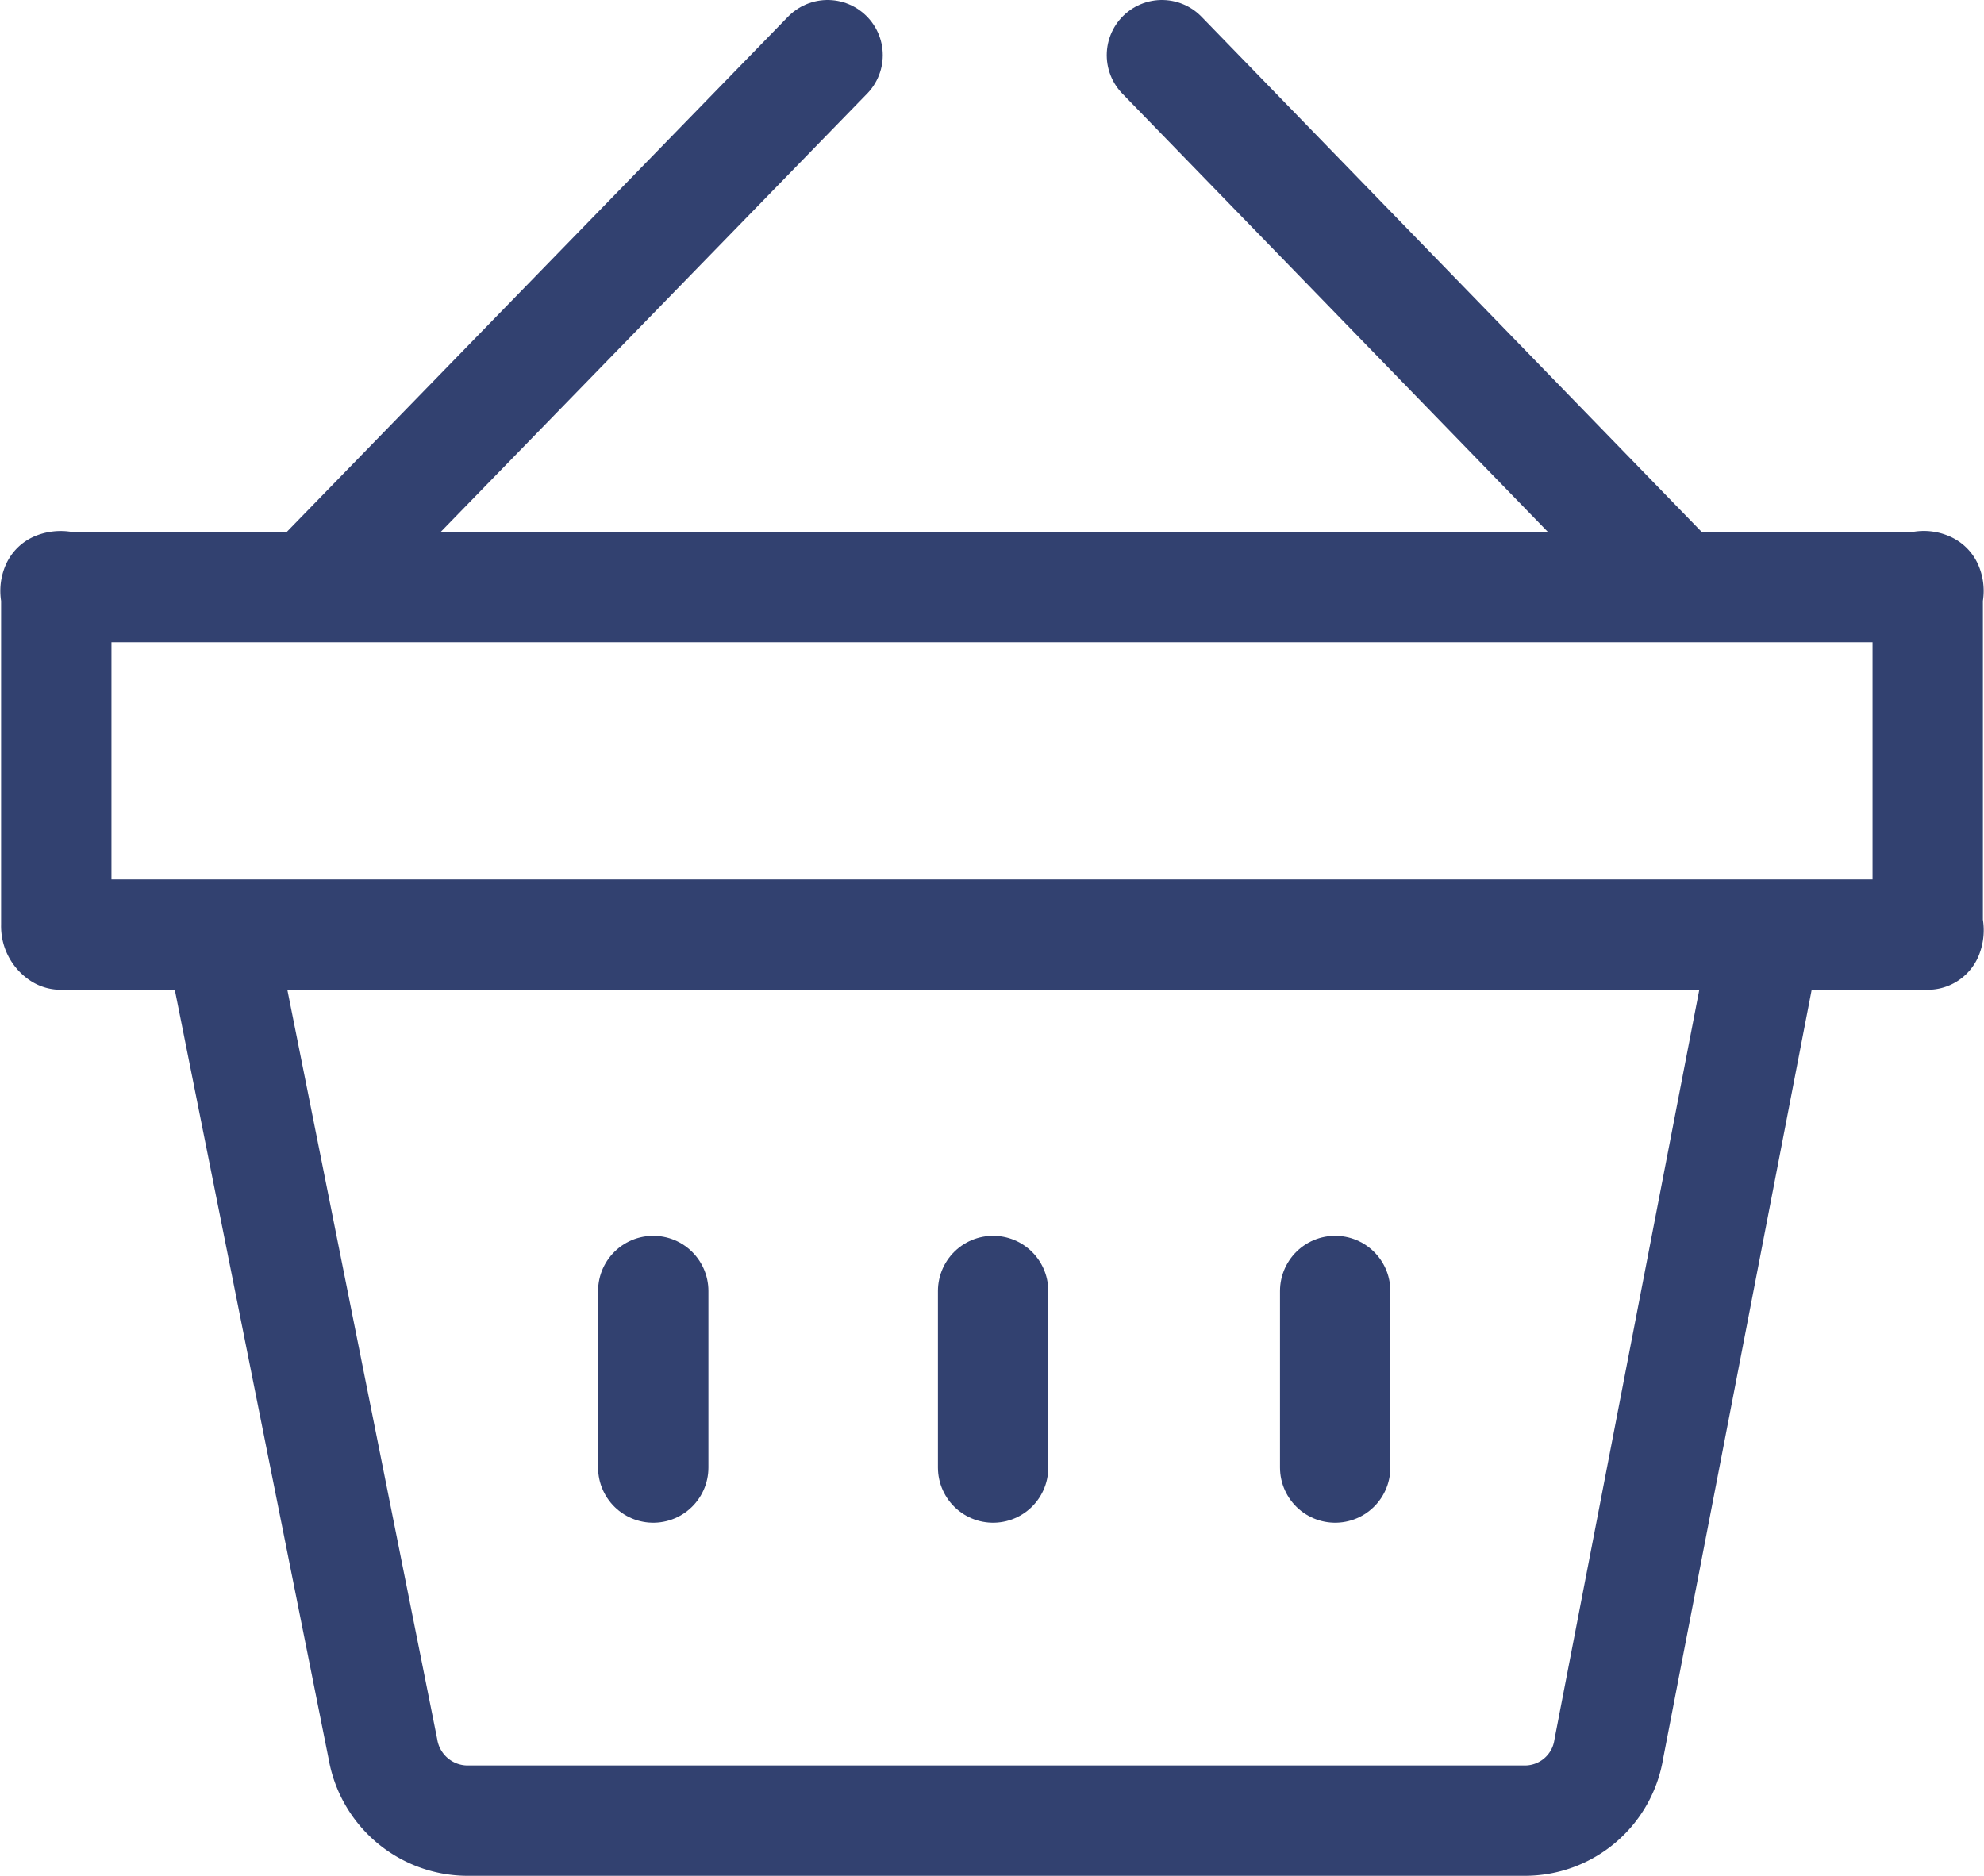 <svg xmlns="http://www.w3.org/2000/svg" viewBox="0 0 17.98 17"><defs><style>.cls-1,.cls-2{fill:none;stroke:#324170;stroke-linejoin:round;}.cls-1{stroke-linecap:round;}</style></defs><title>icon_basket</title><g id="Layer_2" data-name="Layer 2"><g id="Layer_1-2" data-name="Layer 1"><g id="Layer_2-2" data-name="Layer 2"><g id="Layer_1-2-2" data-name="Layer 1-2"><g id="Symbols"><g id="nav"><g id="Group-4"><g id="Group-6"><g id="if_Rounded-08_2024666" data-name="if Rounded-08 2024666"><g id="Shopping_Basket" data-name="Shopping Basket"><path id="Shape" class="cls-1" d="M10.53.5l4.66,4.8"/><path id="Shape-2" class="cls-1" d="M7.5.5,2.83,5.3"/><path id="Shape-3" class="cls-1" d="M9,11.7v1.6"/><path id="Shape-4" class="cls-1" d="M12.1,11.7v1.6"/><path id="Shape-5" class="cls-1" d="M5.92,11.7v1.6"/><path id="Shape-6" class="cls-1" d="M.51,8.39v-3a.09.09,0,0,1,0-.07.11.11,0,0,1,.08,0H17.4a.08.08,0,0,1,.07,0,.09.09,0,0,1,0,.07v3a.11.11,0,0,1,0,.08H.55A.09.09,0,0,1,.51,8.39Z"/><path id="Shape-7" class="cls-2" d="M16,8.5l-1.42,7.35a.77.77,0,0,1-.76.65H4.23a.78.78,0,0,1-.76-.65L2,8.5"/></g></g></g></g></g></g></g></g></g></g></svg>